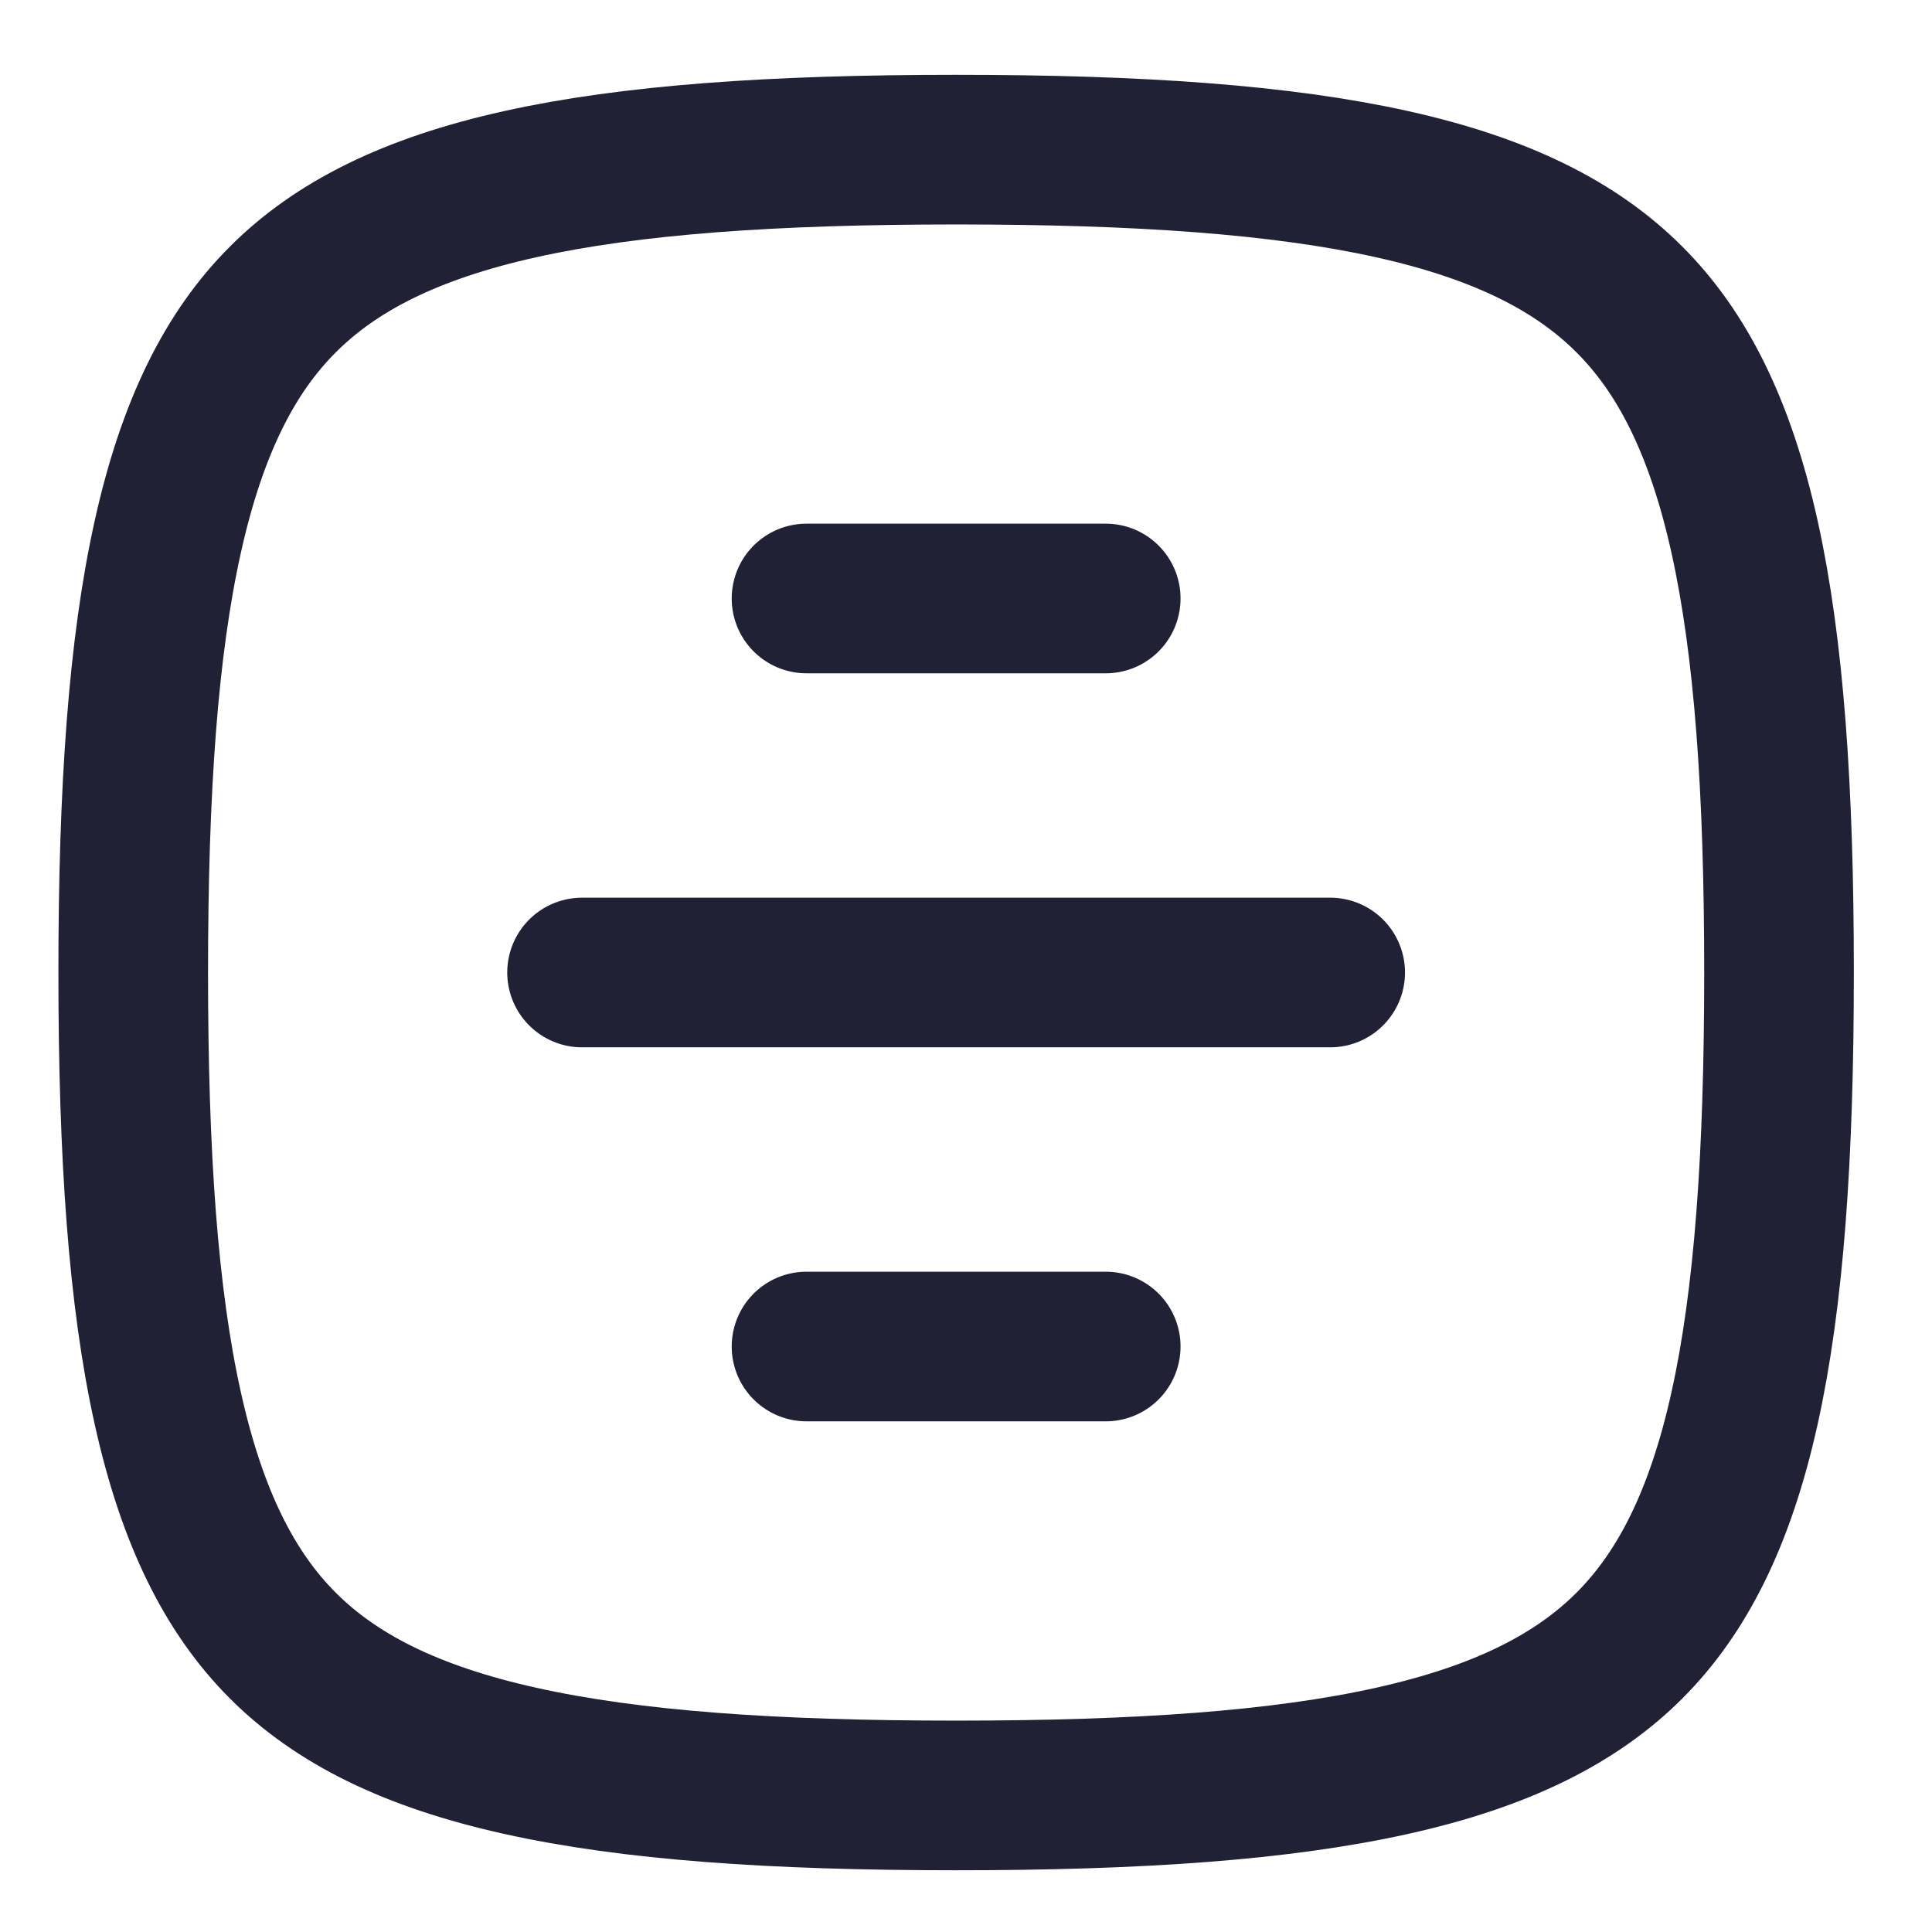 <svg width="18" height="18" viewBox="0 0 22 22" fill="none" xmlns="http://www.w3.org/2000/svg">
<path d="M1.517 11.074C1.517 13.159 1.63 14.777 1.911 16.038C2.189 17.29 2.62 18.138 3.222 18.74C3.824 19.341 4.672 19.773 5.924 20.051C7.185 20.332 8.803 20.445 10.888 20.445C12.973 20.445 14.59 20.332 15.851 20.051C17.103 19.773 17.951 19.341 18.553 18.74C19.155 18.138 19.587 17.29 19.865 16.038C20.145 14.777 20.258 13.159 20.258 11.074C20.258 8.989 20.145 7.372 19.865 6.11C19.587 4.859 19.155 4.01 18.553 3.409C17.951 2.807 17.103 2.375 15.851 2.097C14.59 1.817 12.973 1.704 10.888 1.704C8.803 1.704 7.185 1.817 5.924 2.097C4.672 2.375 3.824 2.807 3.222 3.409C2.62 4.01 2.189 4.859 1.911 6.11C1.63 7.372 1.517 8.989 1.517 11.074Z" stroke="#212135" stroke-width="1.704" stroke-linecap="round" stroke-linejoin="round"/>
<path d="M9.184 6.815H12.591" stroke="#212135" stroke-width="1.704" stroke-linecap="round" stroke-linejoin="round"/>
<path d="M6.628 11.074H15.147" stroke="#212135" stroke-width="1.704" stroke-linecap="round" stroke-linejoin="round"/>
<path d="M9.184 15.333L12.591 15.333" stroke="#212135" stroke-width="1.704" stroke-linecap="round" stroke-linejoin="round"/>
</svg>
